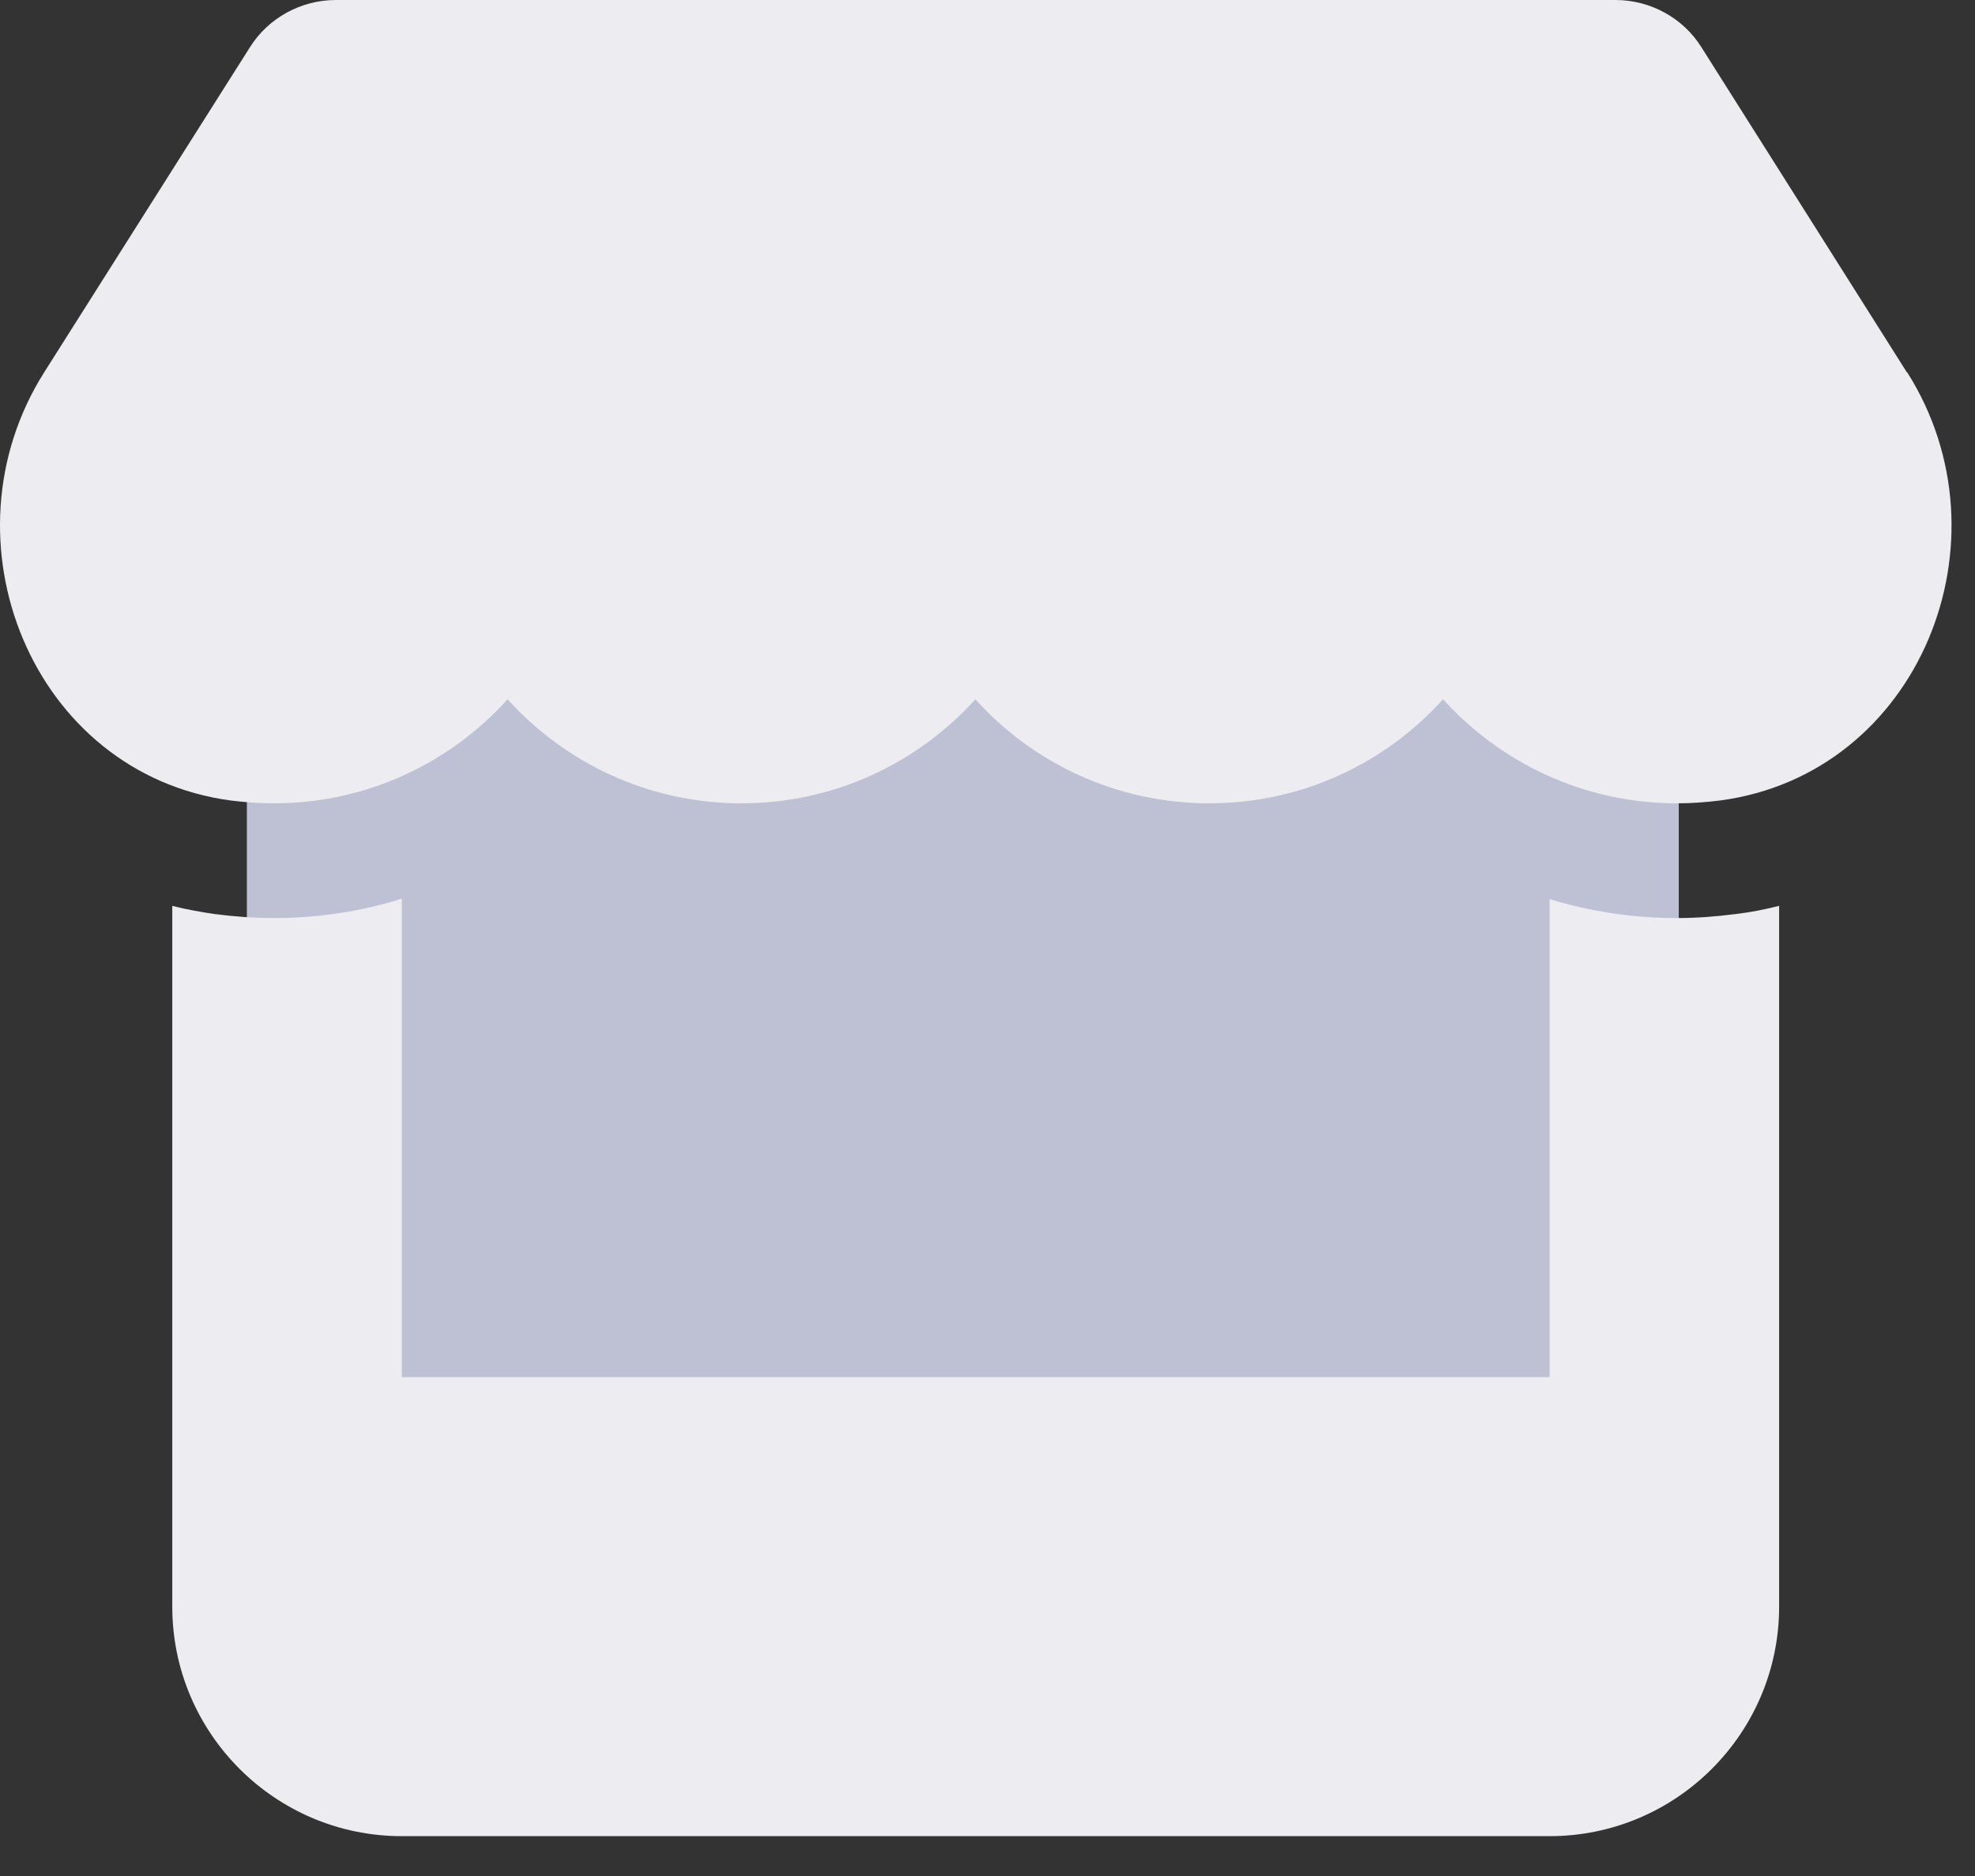 <svg width="40" height="38" viewBox="0 0 40 38" fill="none" xmlns="http://www.w3.org/2000/svg">
<rect x="0" y="0" width="40" height="38" fill="#333333" stroke="none"/>
<rect x="5" y="10" width="29" height="21" fill="#BDC1D3"/>
<path d="M38.619 7.54L34.456 0.952C34.086 0.363 33.425 0 32.72 0H6.801C6.097 0 5.436 0.363 5.065 0.952L0.896 7.54C-1.255 10.94 0.649 15.669 4.666 16.214C4.956 16.25 5.254 16.272 5.545 16.272C7.441 16.272 9.126 15.444 10.281 14.165C11.436 15.444 13.121 16.272 15.017 16.272C16.913 16.272 18.599 15.444 19.754 14.165C20.909 15.444 22.594 16.272 24.49 16.272C26.393 16.272 28.071 15.444 29.226 14.165C30.388 15.444 32.066 16.272 33.962 16.272C34.26 16.272 34.551 16.25 34.841 16.214C38.873 15.676 40.784 10.947 38.626 7.54H38.619ZM35.139 18.517C35.139 18.517 35.139 18.517 35.132 18.517C34.747 18.567 34.355 18.596 33.955 18.596C33.054 18.596 32.19 18.458 31.384 18.212V27.895H8.138V18.204C7.324 18.458 6.453 18.596 5.552 18.596C5.152 18.596 4.753 18.567 4.368 18.517H4.361C4.063 18.473 3.772 18.422 3.489 18.349V27.895V32.544C3.489 35.108 5.574 37.193 8.138 37.193H31.384C33.948 37.193 36.033 35.108 36.033 32.544V27.895V18.349C35.742 18.422 35.452 18.48 35.139 18.517Z" fill="#EDECF1"/>
</svg>
